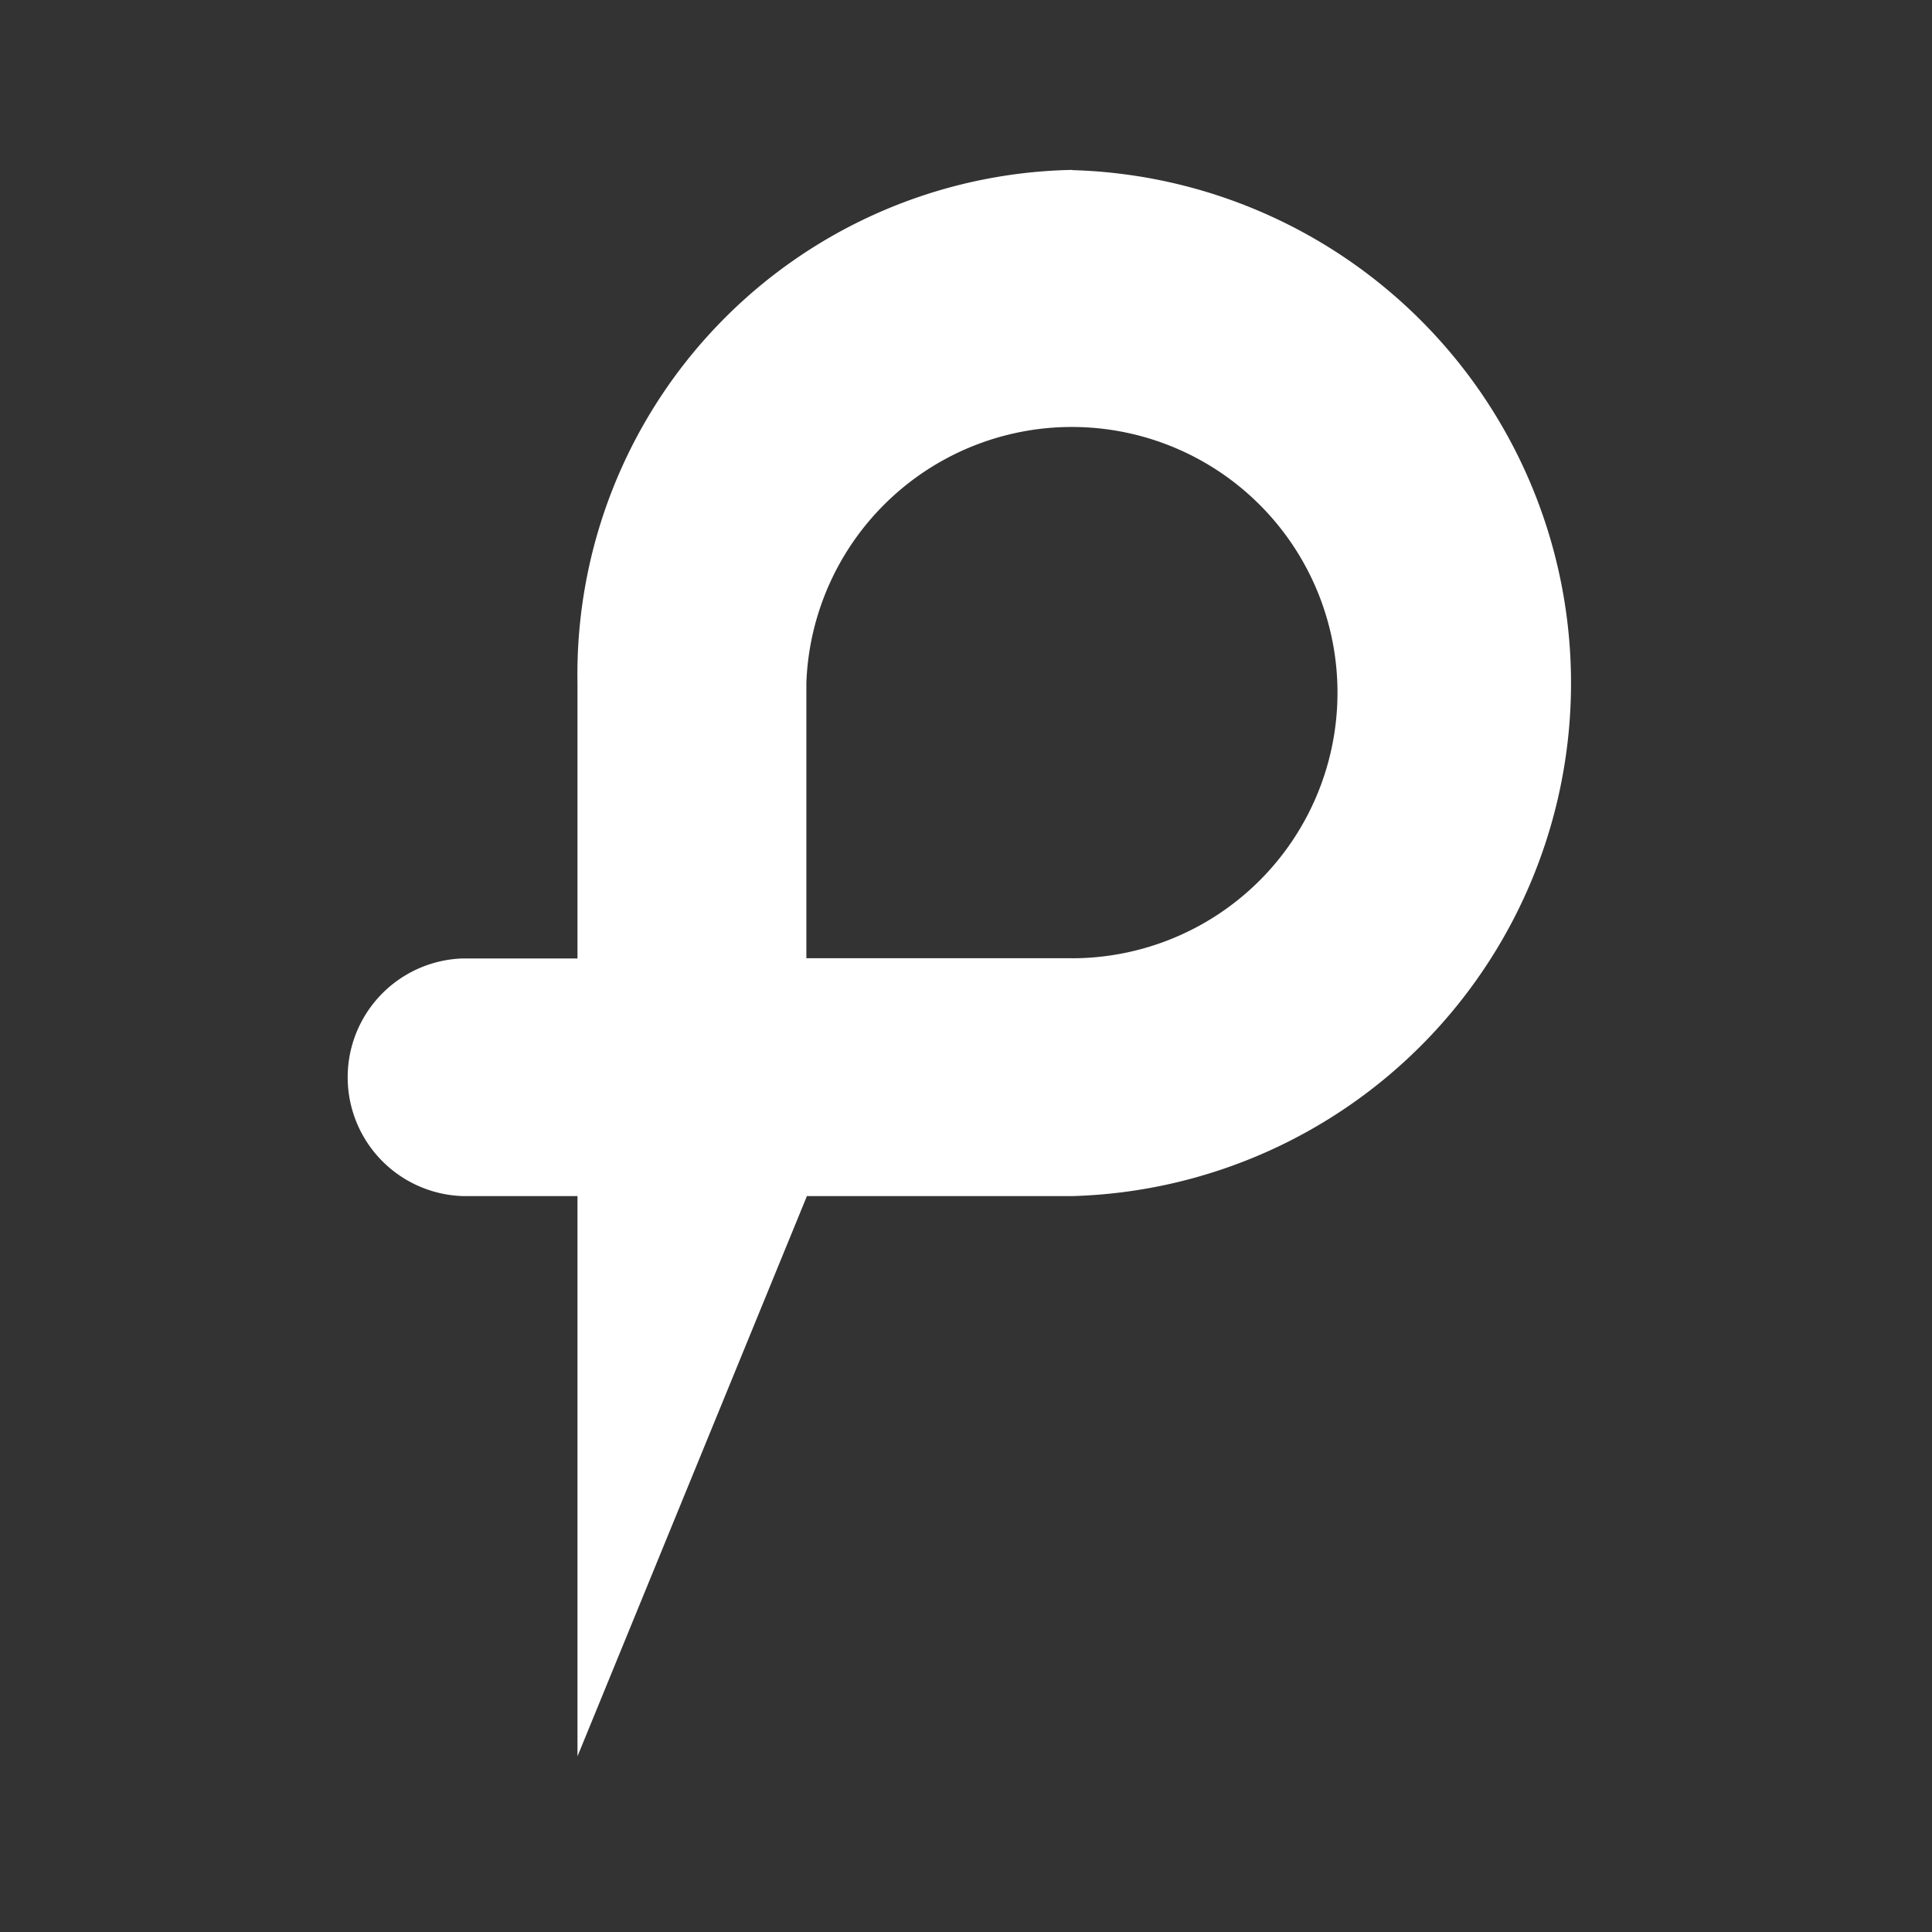 <svg xmlns="http://www.w3.org/2000/svg" width="32" height="32" viewBox="0 0 32 32">
  <rect x="0" y="0" width="32" height="32" fill="#333333" stroke="none"/>
  <g id="グループ_2365" data-name="グループ 2365" transform="translate(-240 362)">
    <path id="パス_4163" data-name="パス 4163" d="M62.756,54.381a8.357,8.357,0,0,0-8.191,8.5v4.561h-1.9a1.969,1.969,0,0,0,0,3.936h1.9v9.279l3.8-9.279h4.4a8.5,8.5,0,0,0,0-16.993Zm0,13.057h-4.4V62.878a4.4,4.4,0,1,1,4.4,4.561Z" transform="translate(195 -413.567)" fill="#fff"/>
    <rect id="長方形_157" data-name="長方形 157" width="32" height="32" transform="translate(240 -362)" fill="none"/>
  </g>
</svg>
